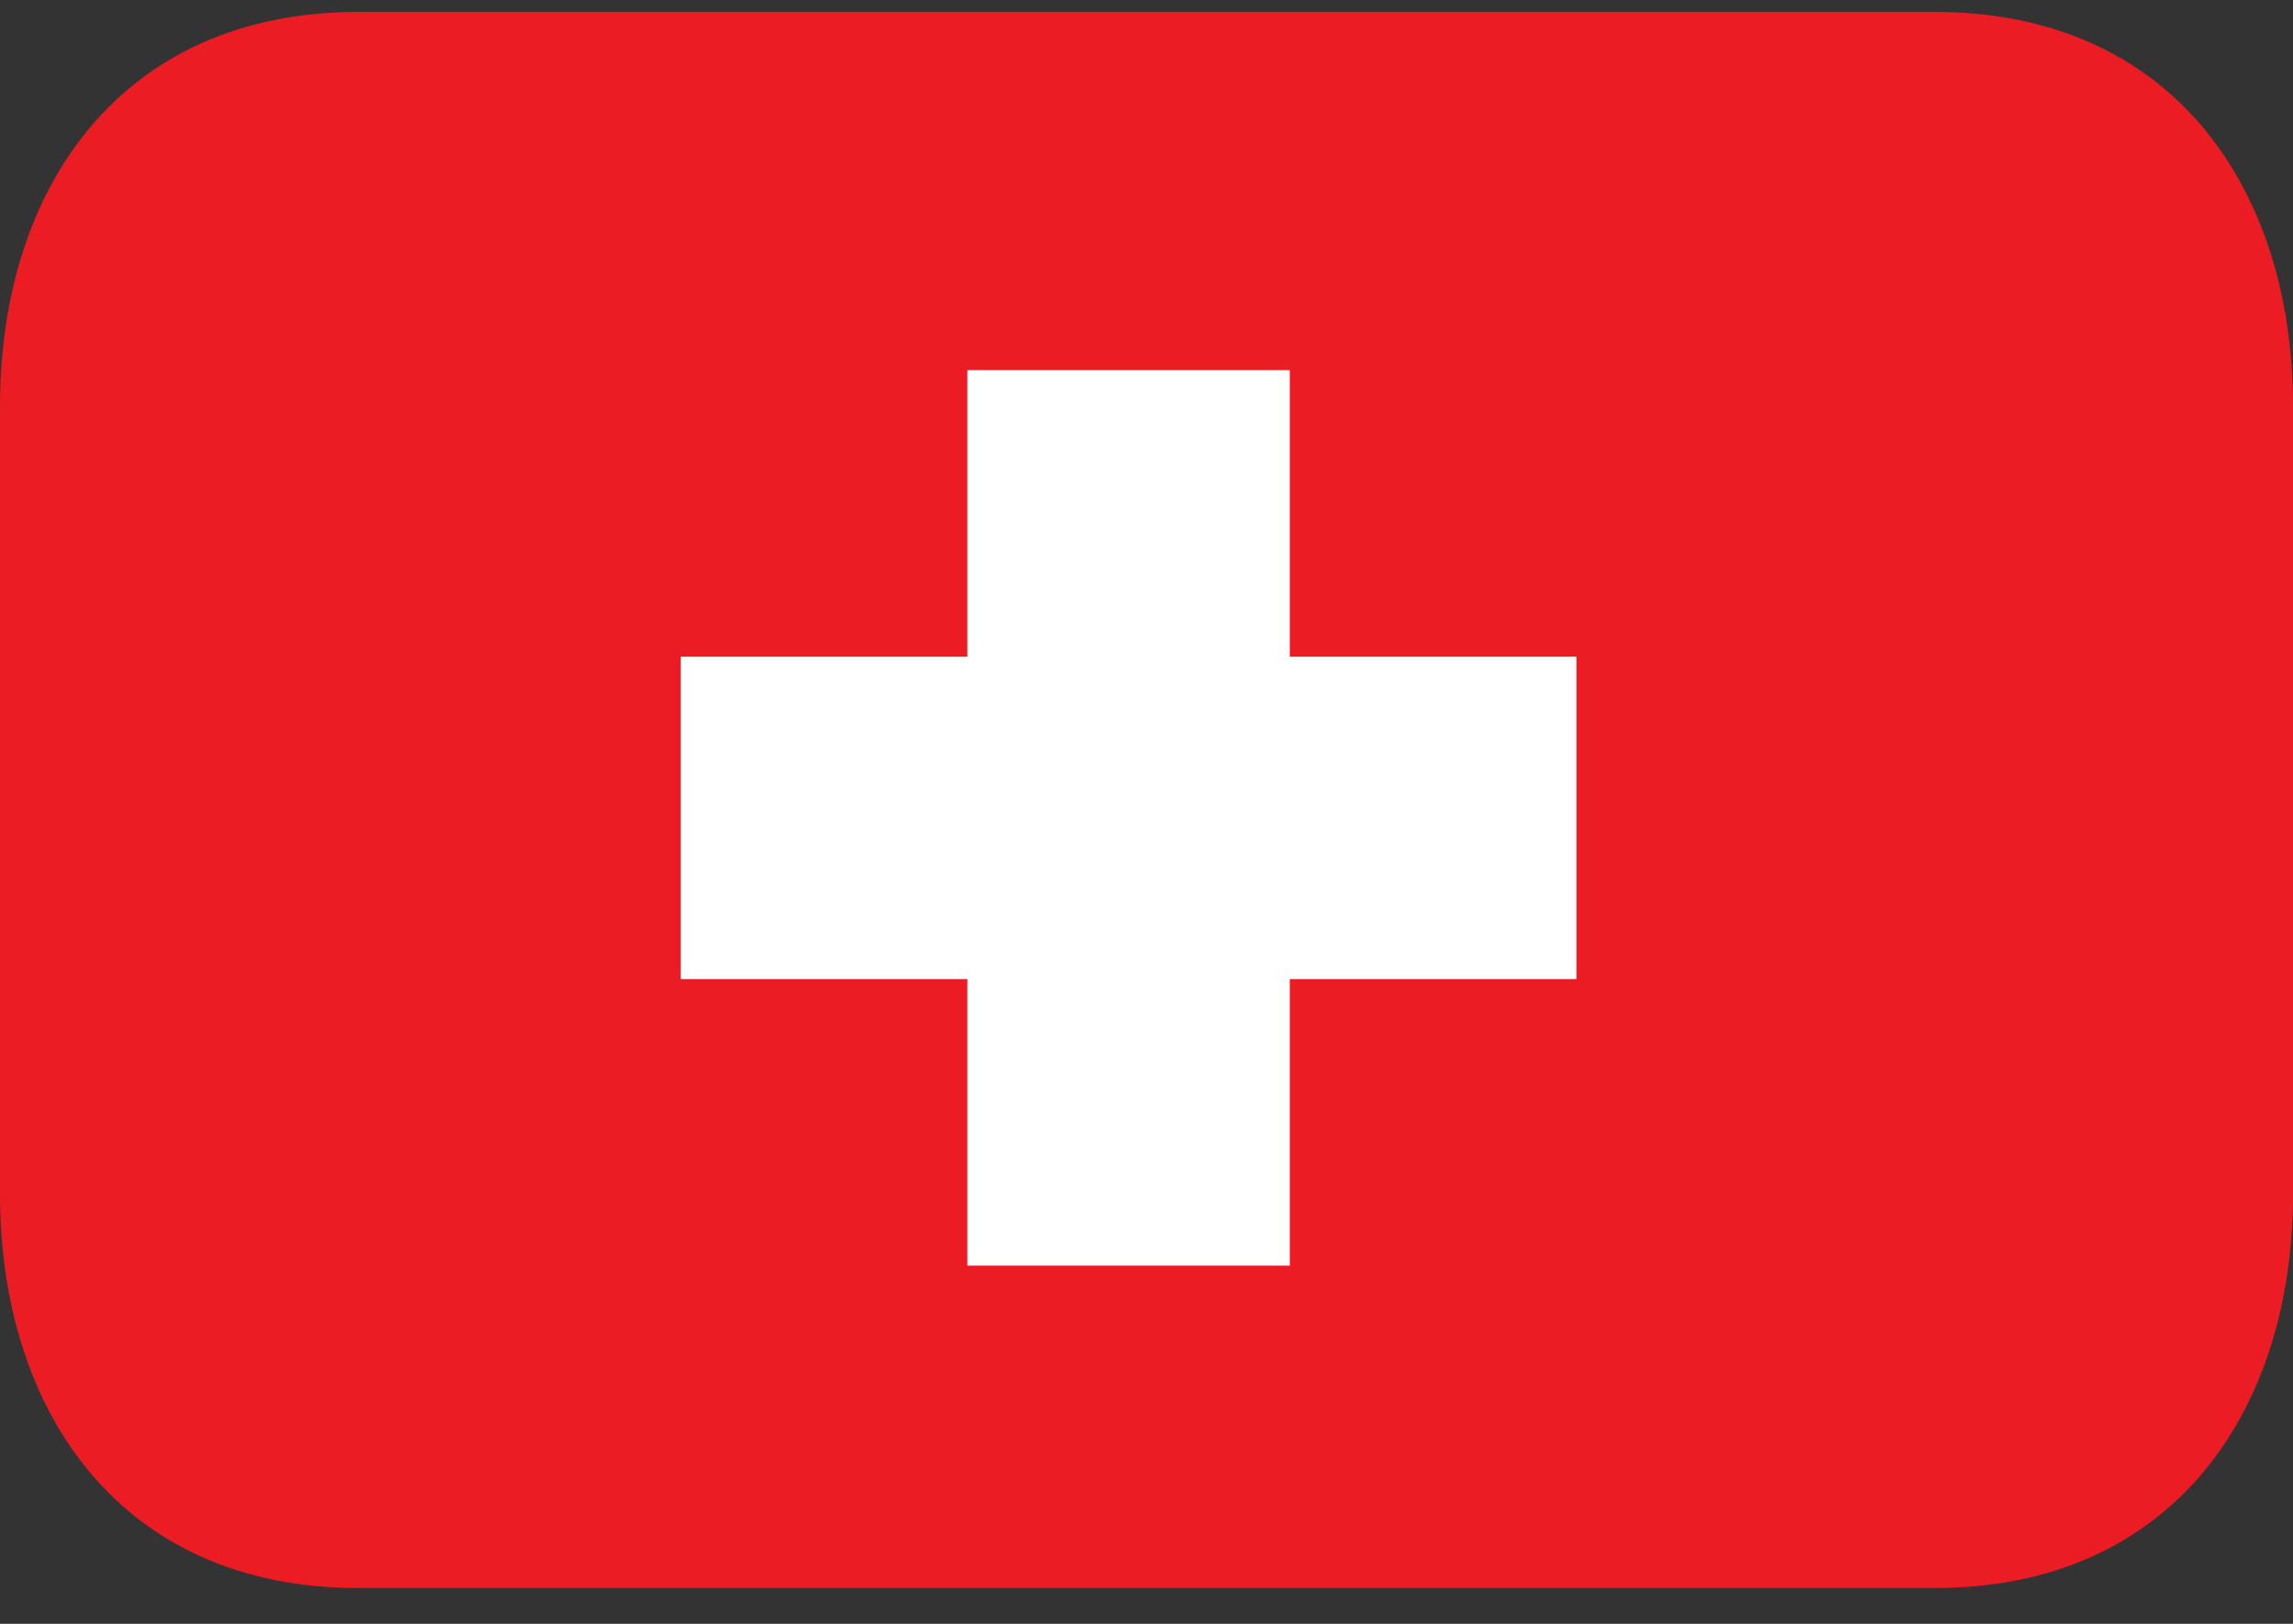<svg width="24" height="17" viewBox="0 0 24 17" fill="none" xmlns="http://www.w3.org/2000/svg">
<rect x="0" y="0" width="24" height="17" fill="#333333" stroke="none"/>
<path d="M3.75 0.125C1.265 0.125 0 1.972 0 4.25V12.5C0 14.778 1.265 16.625 3.75 16.625H20.25C22.735 16.625 24 14.778 24 12.5V4.25C24 1.972 22.735 0.125 20.25 0.125" fill="#EC1C24"/>
<path d="M7.125 10.25H10.125V13.25H13.5V10.25H16.5V6.875H13.5V3.875H10.125V6.875H7.125V10.25Z" fill="white"/>
</svg>
